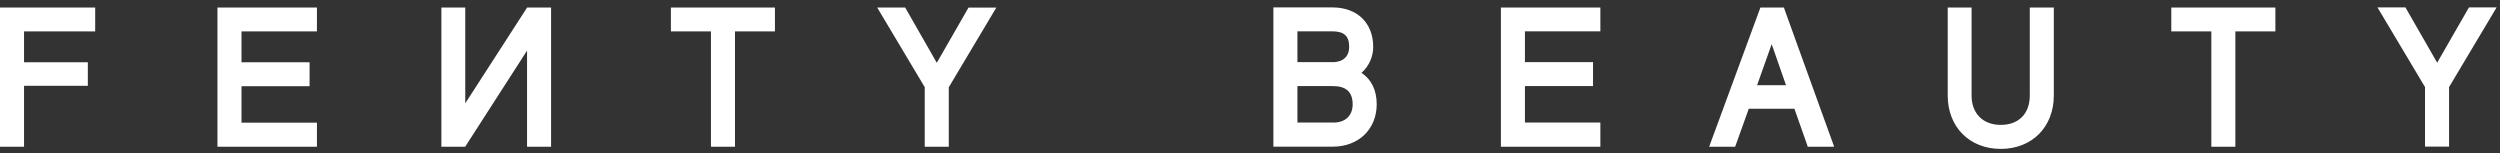 <svg width="245" height="15" viewBox="0 0 245 15" fill="none" xmlns="http://www.w3.org/2000/svg">
<rect x="0" y="0" width="245" height="15" fill="#333333" stroke="none"/>
<g clip-path="url(#clip0_4025_301)">
<path d="M172.194 8.349L173.625 4.327L175.029 8.349H172.186H172.194ZM177.111 14.249L177.154 14.381H179.749L174.918 1.017L174.824 0.736H172.52L167.594 14.118L167.5 14.381H170.044L171.38 10.658H175.852L177.119 14.249H177.111ZM156.836 12.01H149.444V8.437H156.117V6.092H149.444V3.071H156.836V0.736H147.088V14.381H156.836V12.019V12.01ZM130.694 12.01H127.148V8.437H130.634C131.927 8.437 132.561 9.025 132.561 10.228C132.561 11.325 131.842 12.01 130.694 12.01ZM127.148 3.071H130.583C131.713 3.071 132.219 3.537 132.219 4.582C132.219 5.978 131.002 6.092 130.634 6.092H127.148V3.071ZM133.426 7.137C134.146 6.505 134.574 5.574 134.574 4.599C134.574 2.246 133.007 0.727 130.583 0.727H124.792V14.372H130.617C133.144 14.372 134.917 12.66 134.917 10.21C134.917 8.841 134.394 7.769 133.426 7.146M198.919 9.367C198.919 11.141 197.831 12.239 196.075 12.239C194.319 12.239 193.214 11.106 193.214 9.367V0.736H190.876V9.359C190.876 12.441 193.009 14.592 196.075 14.592C199.142 14.592 201.274 12.441 201.274 9.359V0.736H198.919V9.359V9.367ZM212.787 3.08H216.71V14.381H219.065V3.08H222.988V0.736H212.787V3.08ZM241.952 0.736L238.843 6.145L235.854 0.938L235.734 0.727H232.993L237.652 8.533V14.364H240.008V8.533L244.668 0.727H241.944L241.952 0.736ZM45.595 10.14V0.736H43.256V14.381H45.586L51.651 4.959V14.381H54.006V0.736H51.659L45.586 10.14H45.595ZM65.749 3.08H69.673V14.381H72.028V3.08H75.943V0.736H65.749V3.08ZM0 14.381H2.356V8.41H8.608V6.101H2.356V3.08H9.328V0.736H0V14.381ZM21.311 14.381H31.059V12.019H23.667V8.445H30.339V6.101H23.667V3.08H31.059V0.736H21.311V14.381ZM90.624 14.381H92.98V8.551L97.639 0.745H94.915L91.806 6.154L88.825 0.946L88.705 0.736H85.964L90.624 8.542V14.372V14.381Z" fill="white"/>
</g>
<defs>
<clipPath id="clip0_4025_301">
<rect width="244.676" height="13.865" fill="white" transform="translate(0 0.736)"/>
</clipPath>
</defs>
</svg>
